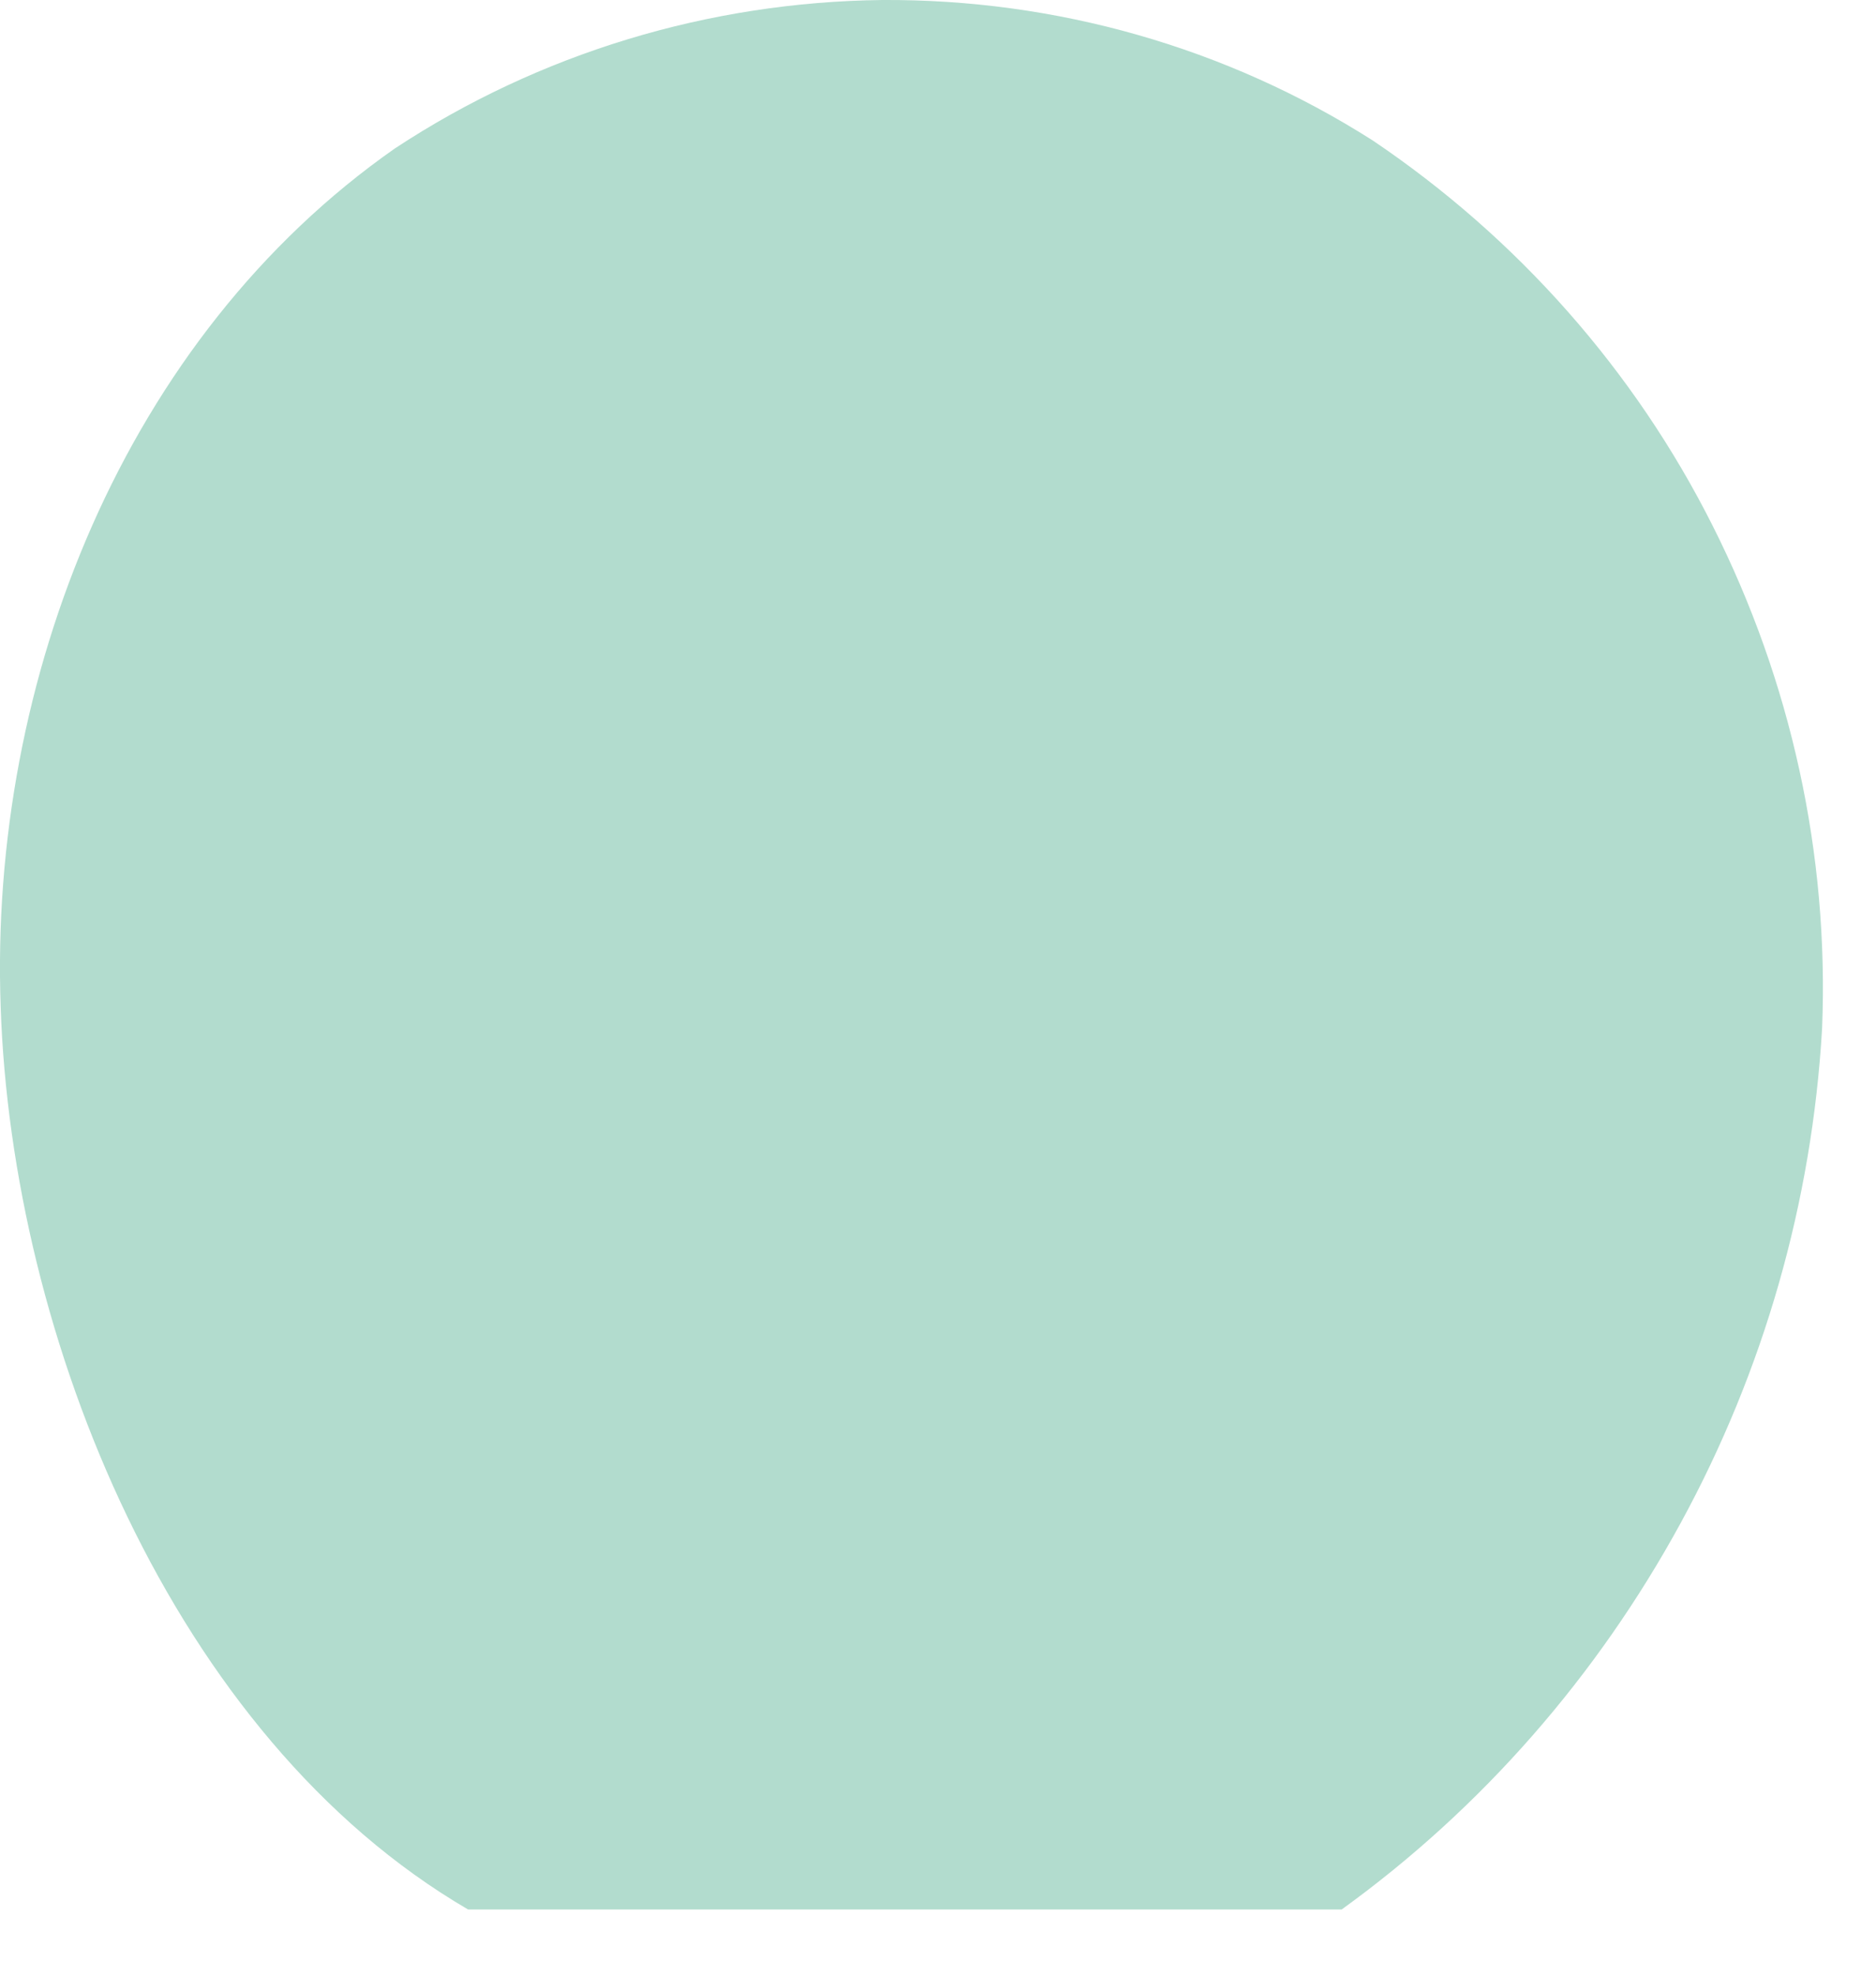 <?xml version="1.0" encoding="utf-8"?>
<svg xmlns="http://www.w3.org/2000/svg" fill="none" height="100%" overflow="visible" preserveAspectRatio="none" style="display: block;" viewBox="0 0 19 20" width="100%">
<path d="M4.741 19.33C1.744 17.583 0.119 13.53 0.007 10.198C-0.114 6.877 1.267 3.413 3.999 1.503C5.462 0.539 7.179 0.02 8.936 0C10.693 -0.01 12.42 0.478 13.903 1.422C15.366 2.408 16.554 3.748 17.346 5.323C18.139 6.897 18.525 8.644 18.454 10.412C18.352 12.169 17.864 13.875 17.021 15.419C16.178 16.963 15.01 18.304 13.588 19.33" fill="#B2DCCE" id="Vector"/>
</svg>
